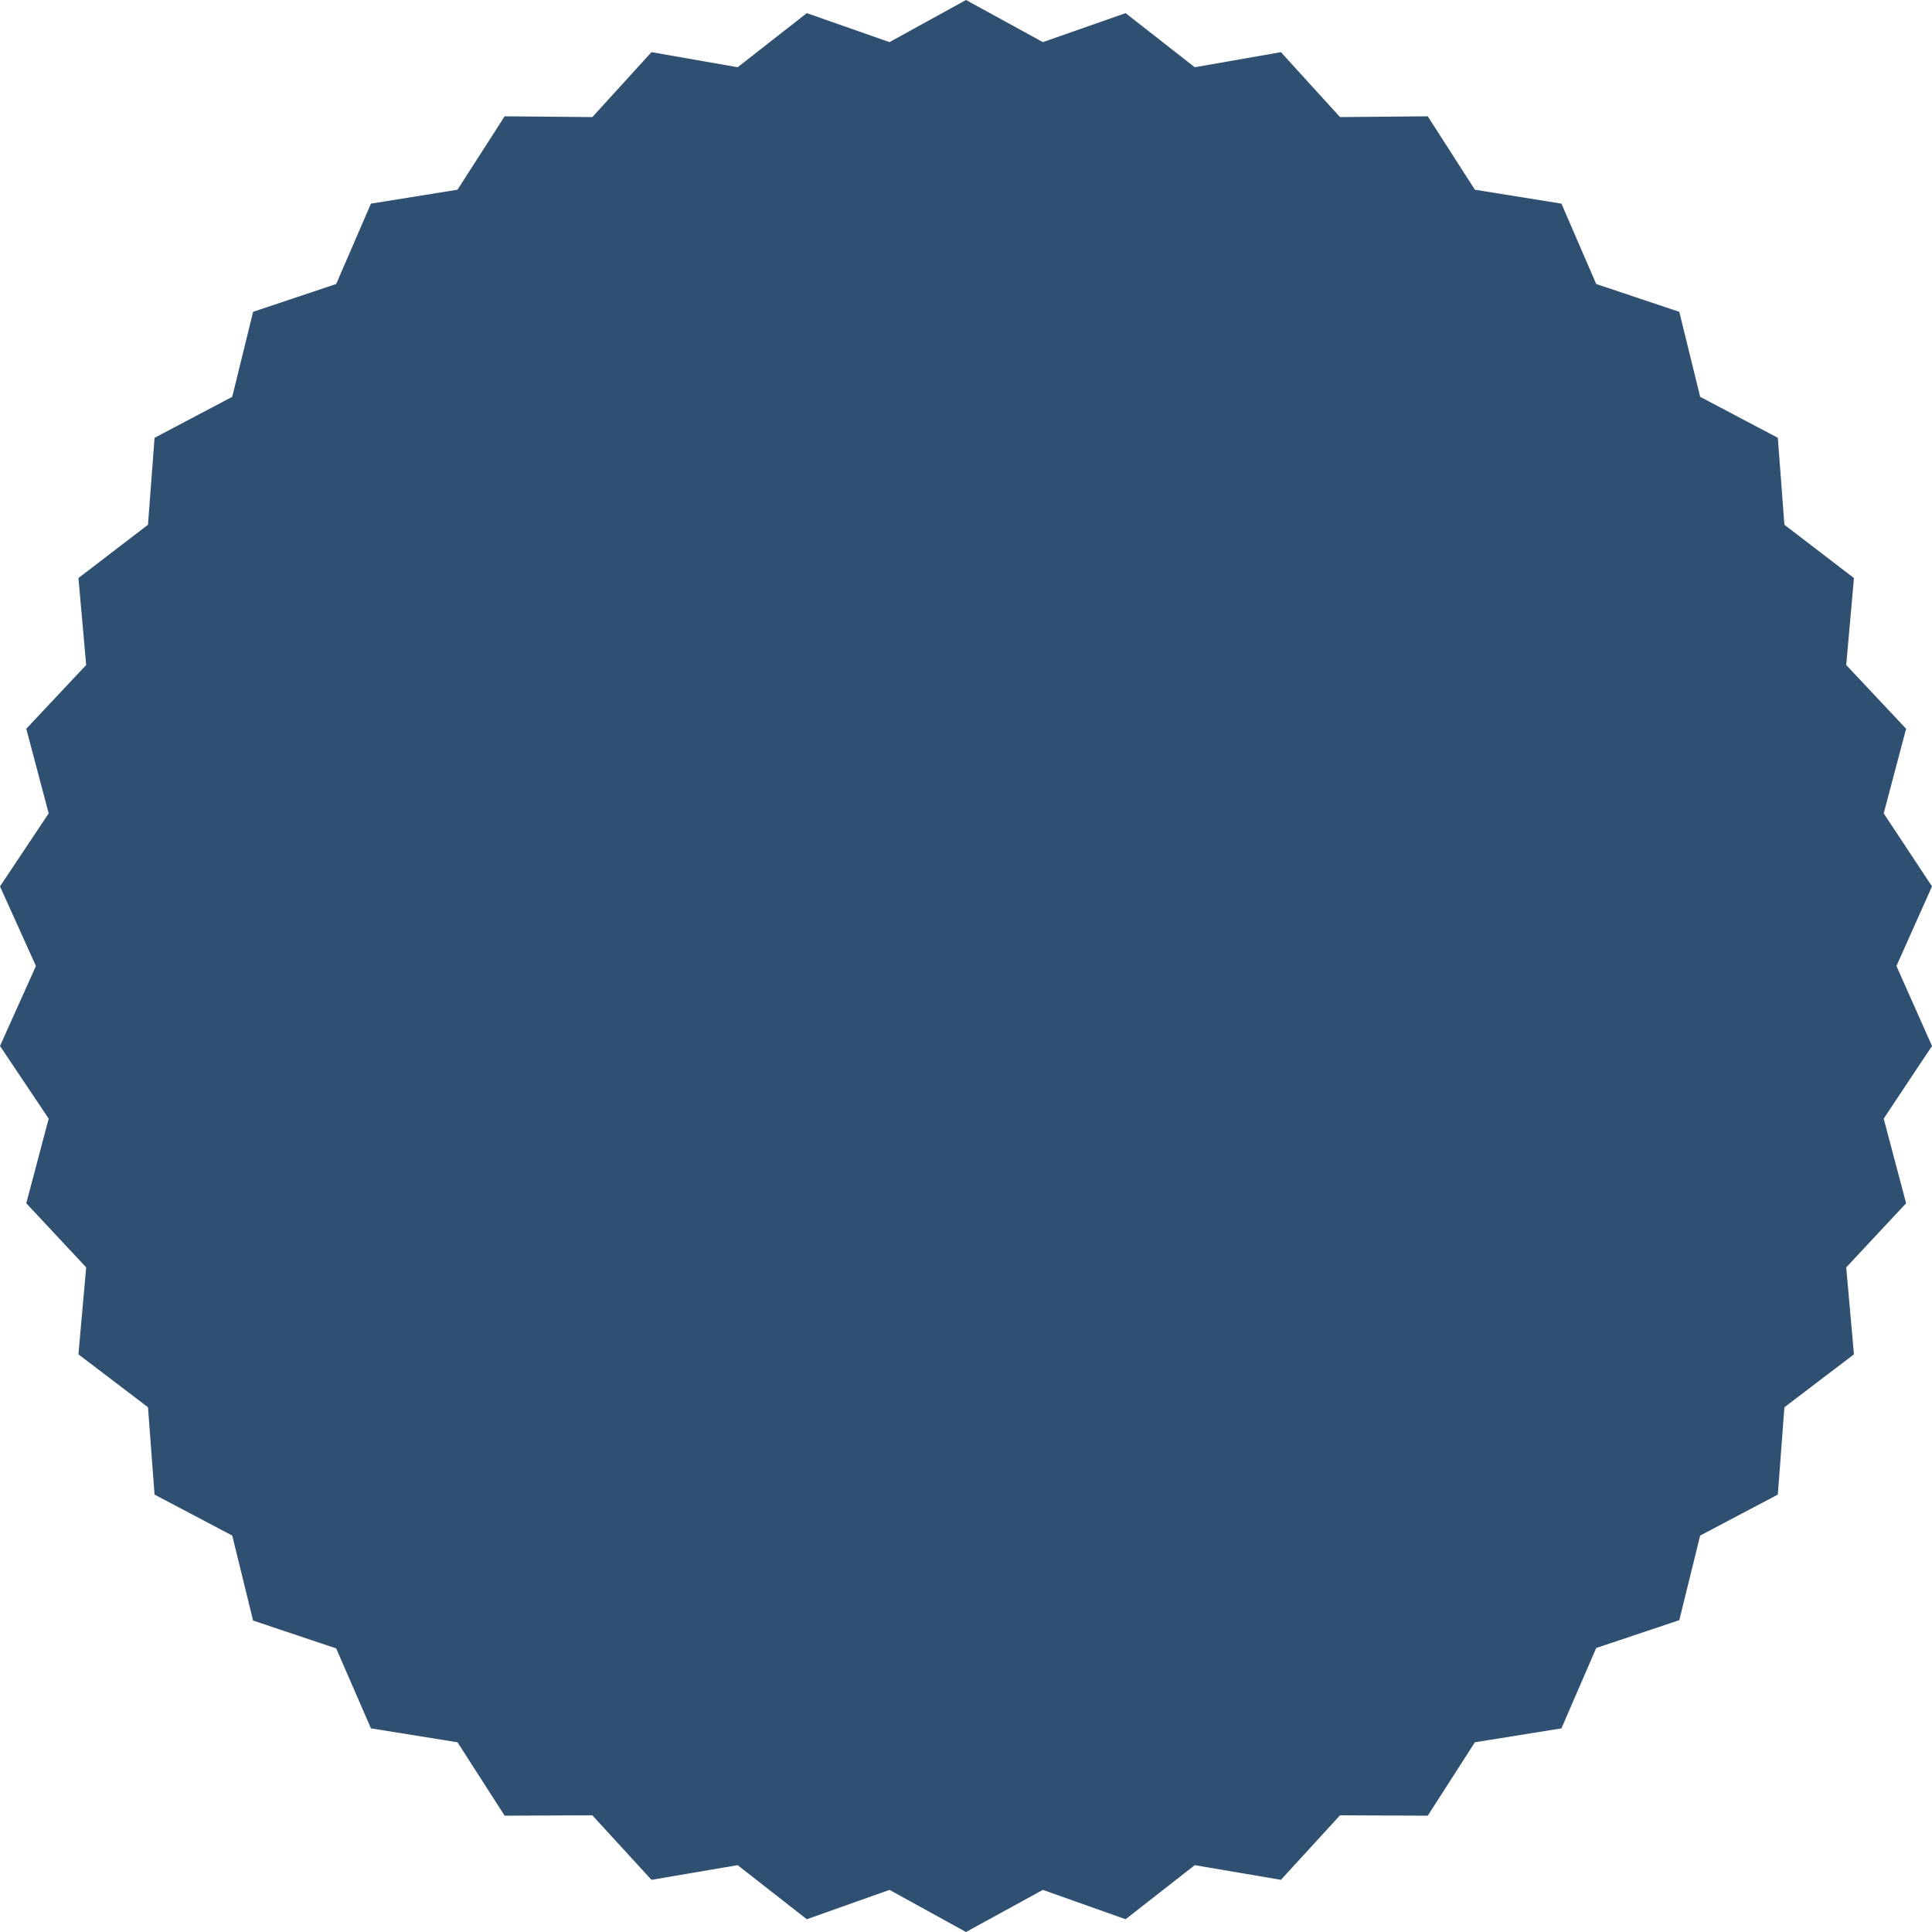 <?xml version="1.0" encoding="UTF-8" standalone="no"?><svg xmlns="http://www.w3.org/2000/svg" xmlns:xlink="http://www.w3.org/1999/xlink" fill="#000000" height="500" preserveAspectRatio="xMidYMid meet" version="1" viewBox="-0.3 -0.1 500.0 500.0" width="500" zoomAndPan="magnify"><g><g id="change1_1"><path d="M490.5 249.9L499.7 229.3 487.2 210.4 493 188.5 477.5 172 479.5 149.5 461.5 135.7 459.8 113.2 439.7 102.6 434.3 80.6 412.8 73.4 403.8 52.6 381.4 49 369.2 30 346.5 30.2 331.2 13.4 308.9 17.3 291 3.3 269.6 10.8 249.7 -0.1 229.9 10.8 208.5 3.3 190.6 17.3 168.3 13.4 153 30.2 130.3 30 118.1 49 95.7 52.6 86.7 73.4 65.2 80.6 59.8 102.6 39.7 113.2 38 135.7 20 149.5 22 172 6.5 188.5 12.3 210.4 -0.3 229.3 9 249.9 -0.3 270.6 12.3 289.4 6.5 311.3 22 327.9 20 350.4 38 364.1 39.7 386.7 59.8 397.3 65.2 419.3 86.7 426.5 95.7 447.2 118.1 450.8 130.3 469.8 153 469.7 168.3 486.4 190.6 482.6 208.5 496.6 229.9 489 249.7 499.9 269.6 489 291 496.6 308.9 482.6 331.2 486.4 346.5 469.7 369.2 469.8 381.4 450.8 403.8 447.2 412.8 426.4 434.3 419.2 439.7 397.3 459.8 386.7 461.5 364.1 479.5 350.4 477.5 327.9 493 311.3 487.2 289.4 499.7 270.6z" fill="#305072"/></g></g></svg>